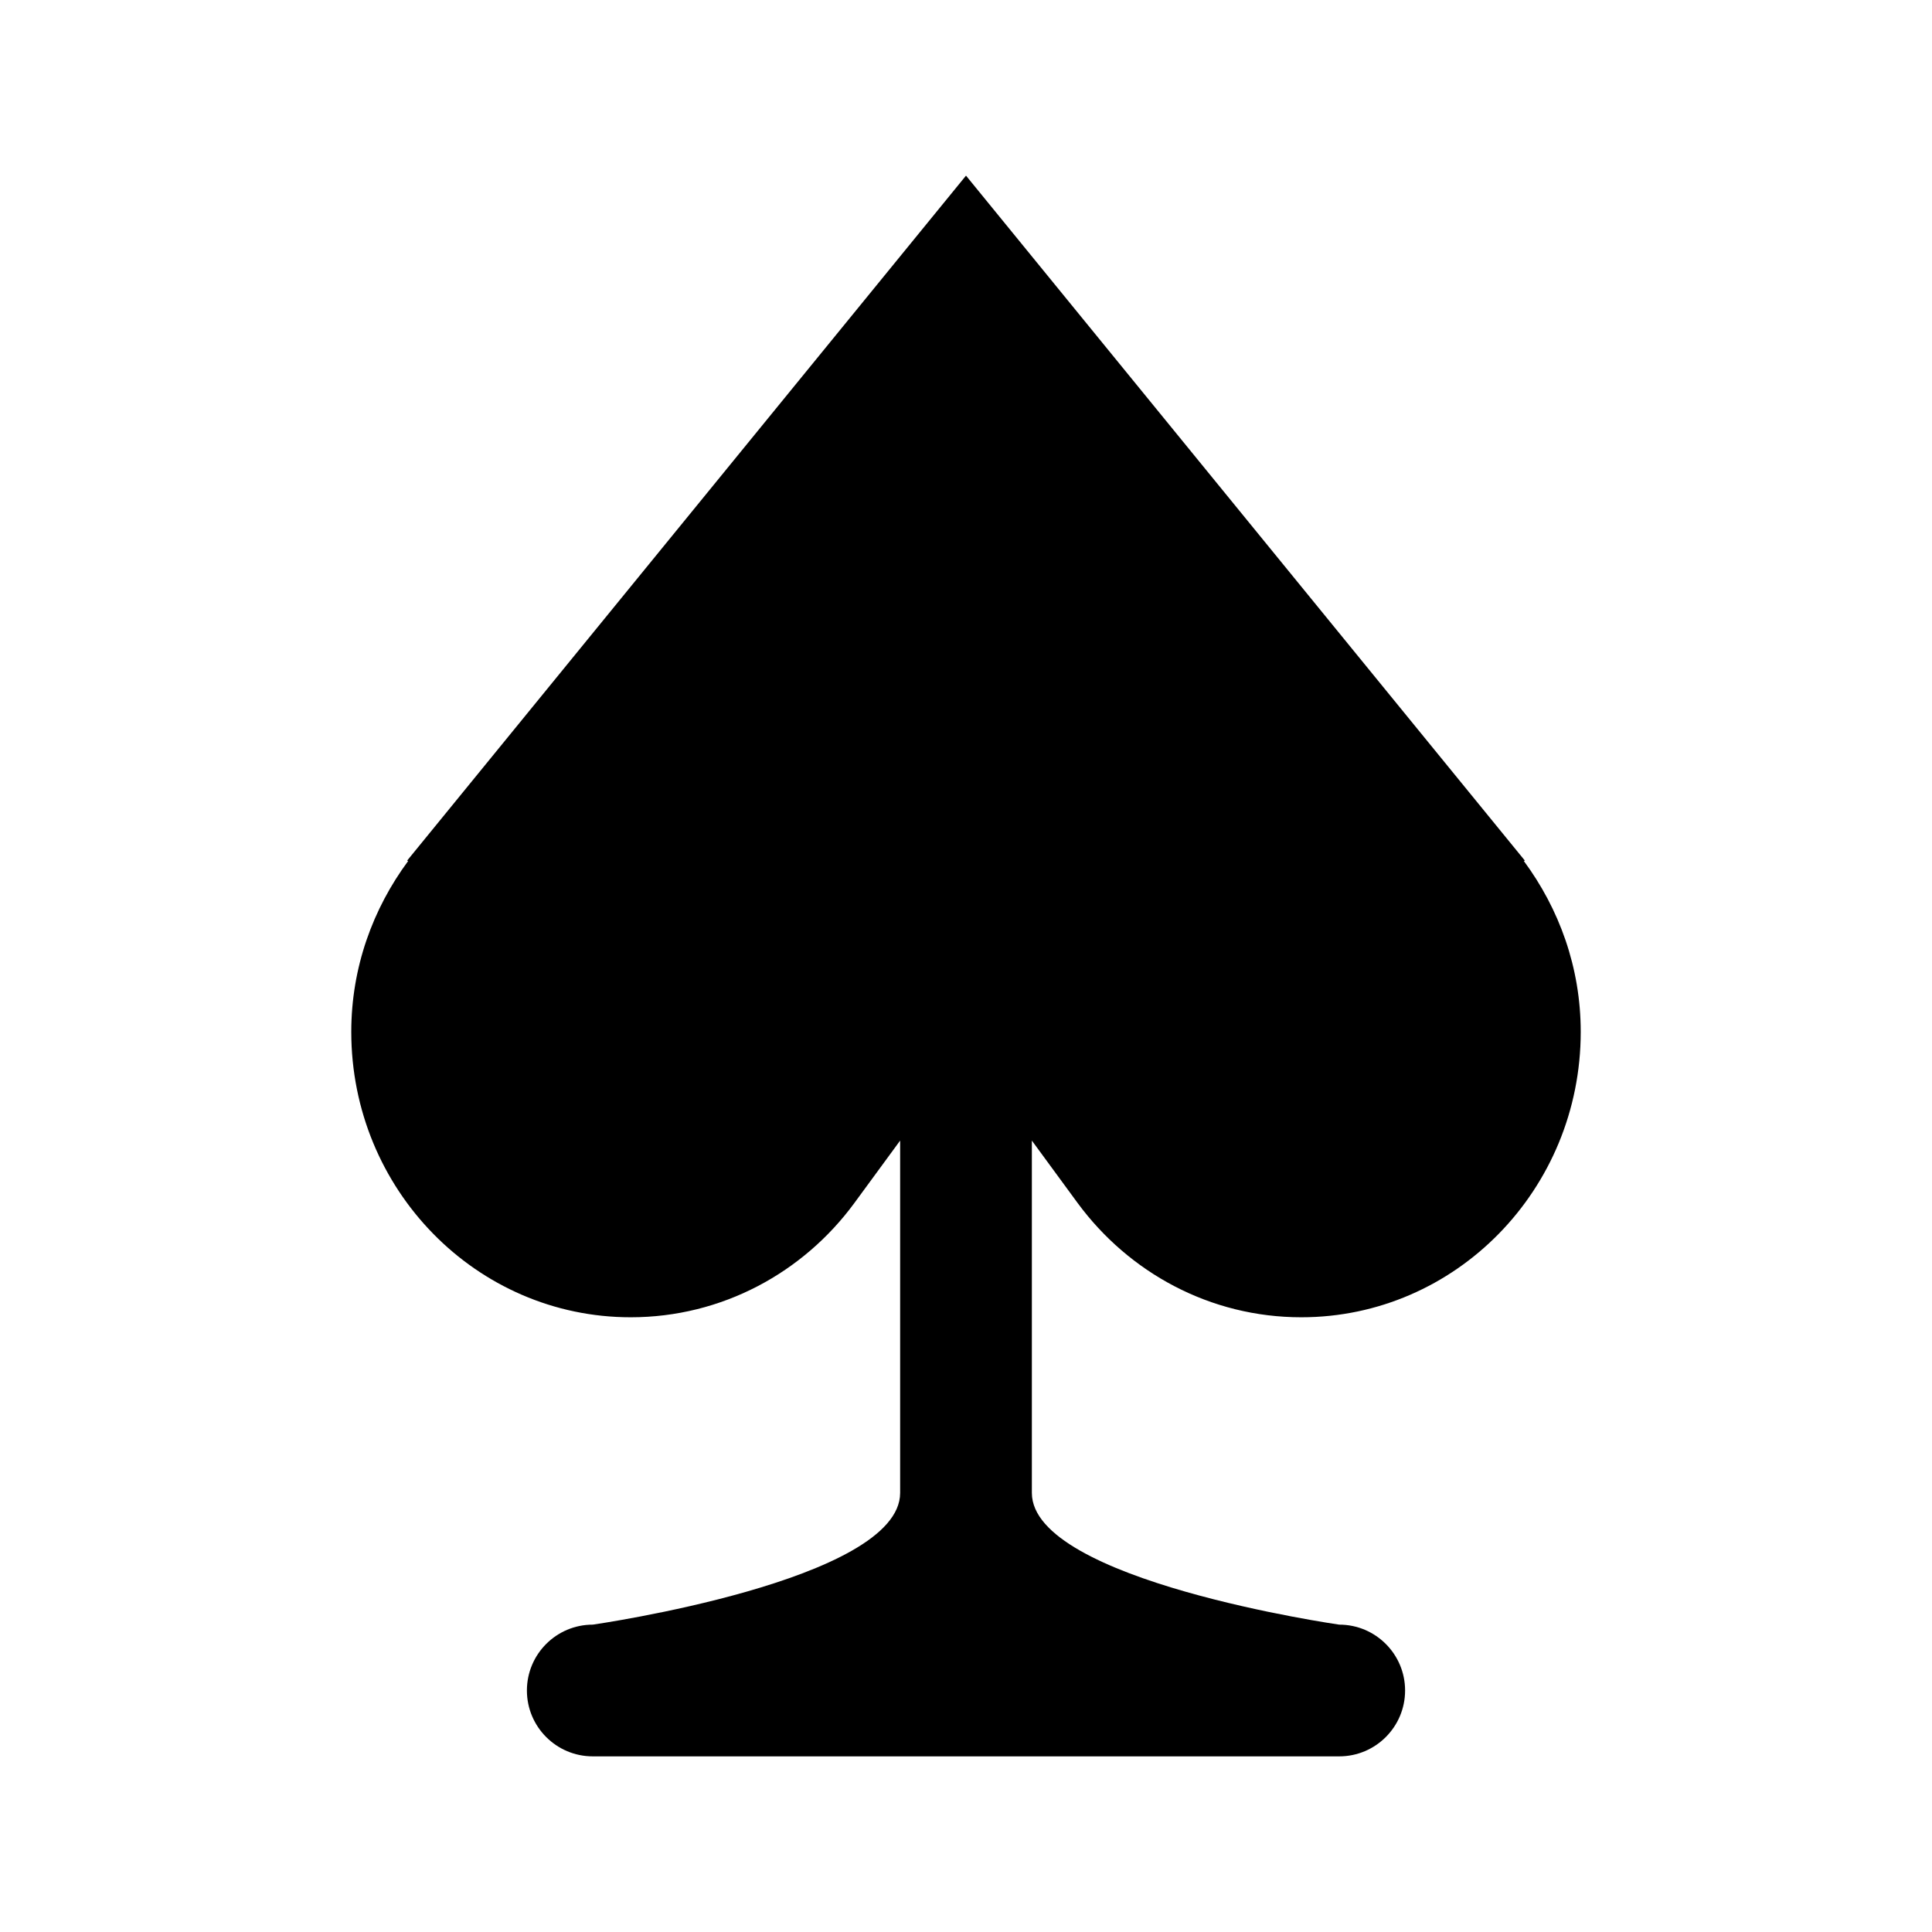 <?xml version="1.0" encoding="UTF-8"?>
<svg version="1.1" id="casino-11" xmlns="http://www.w3.org/2000/svg" width="11px" height="11px" viewBox="0 0 11 11">
  <path d="M6.136,6.85C6.427,7.245,6.889,7.5,7.409,7.5C8.288,7.5,9,6.772,9,5.875c0-0.367-0.123-0.701-0.324-0.973&#xA;&#x9;L8.682,4.9L5.5,1L2.318,4.9L2.324,4.902C2.123,5.174,2,5.508,2,5.875C2,6.772,2.712,7.5,3.591,7.5&#xA;&#x9;c0.52,0,0.983-0.255,1.273-0.65C4.918,6.776,5.015,6.644,5.125,6.494V8.5c0,0.5-1.75,0.75-1.75,0.75&#xA;&#x9;C3.168,9.25,3,9.418,3,9.625S3.168,10,3.375,10h1.75h0.75h1.75C7.832,10,8,9.832,8,9.625S7.832,9.25,7.625,9.25&#xA;&#x9;c0,0-1.75-0.25-1.75-0.75V6.494C5.985,6.644,6.082,6.776,6.136,6.85z"/>
</svg>